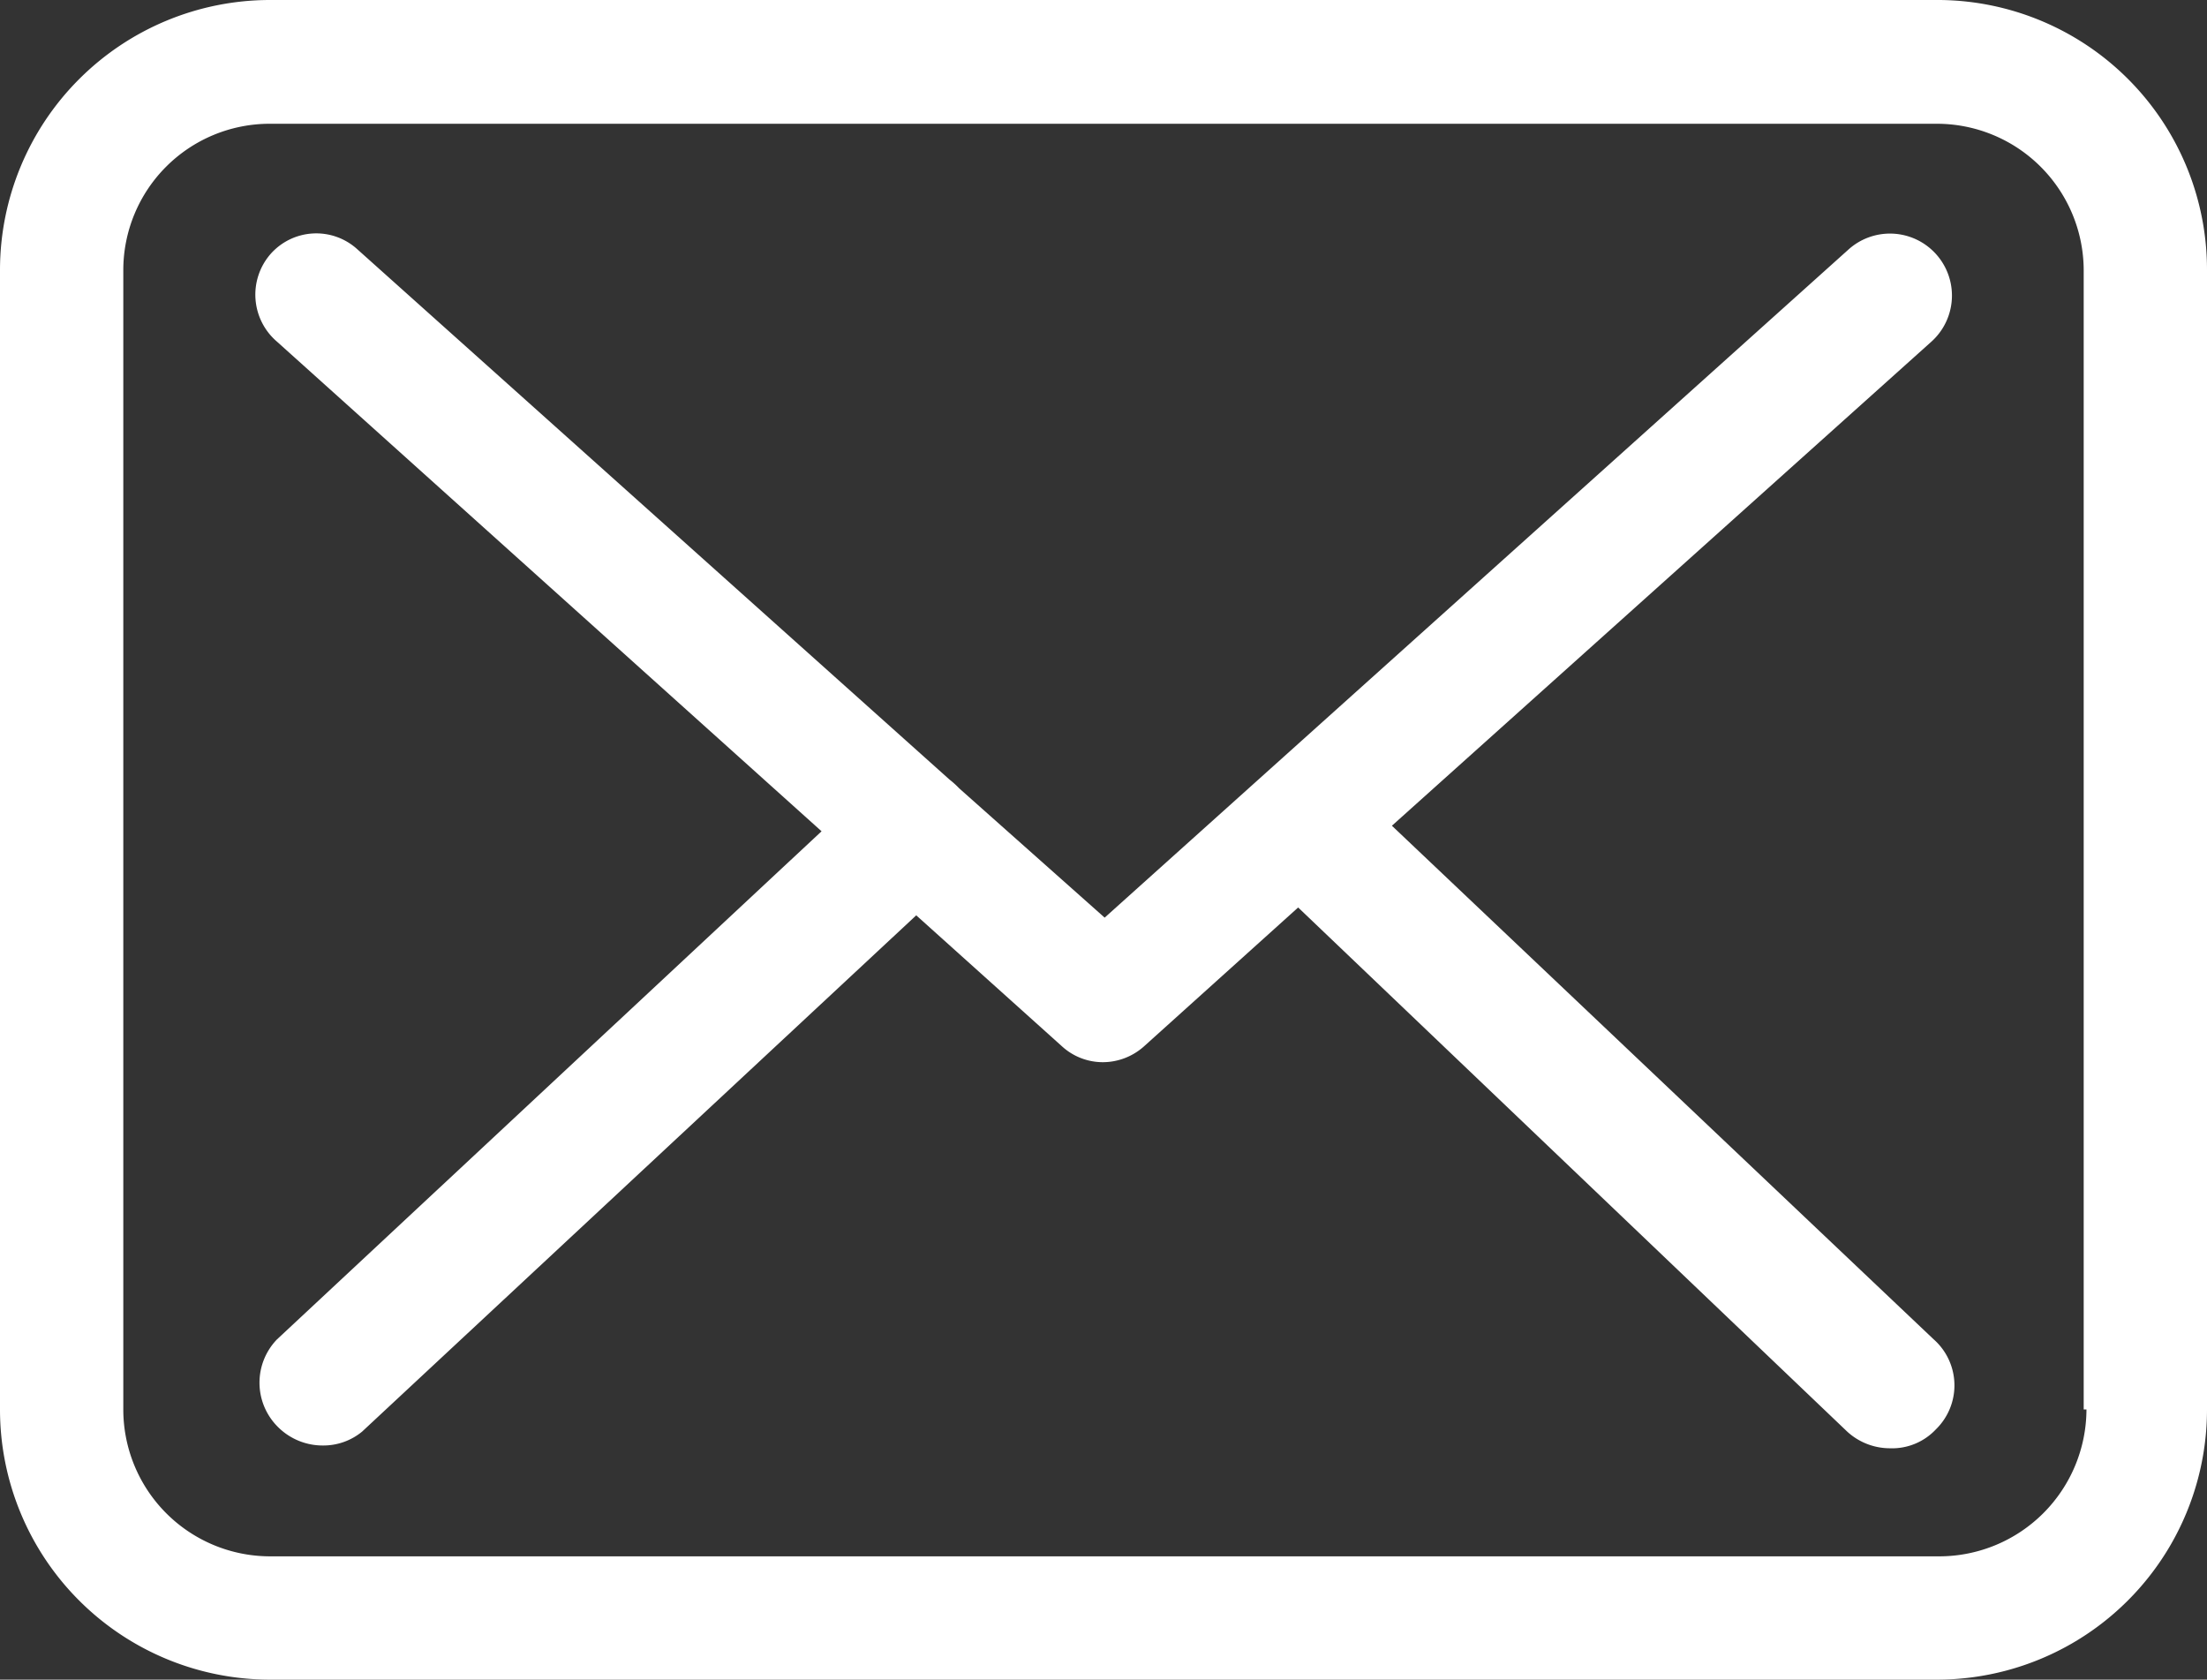 <svg xmlns="http://www.w3.org/2000/svg" viewBox="0 0 47.79 36.37"><rect x="0" y="0" width="47.79" height="36.37" fill="#333333" stroke="none"/><defs><style>.cls-1{fill:#fff;}</style></defs><title>main</title><g id="レイヤー_2" data-name="レイヤー 2"><g id="レイヤー_1-2" data-name="レイヤー 1"><path class="cls-1" d="M42,0H5.84A5.85,5.85,0,0,0,0,5.84V30.52a5.85,5.85,0,0,0,5.84,5.85h36.1a5.85,5.85,0,0,0,5.85-5.85V5.85A5.84,5.84,0,0,0,42,0Zm3.18,30.52A3.19,3.19,0,0,1,42,33.7H5.84a3.18,3.18,0,0,1-3.17-3.18V5.85A3.17,3.17,0,0,1,5.84,2.68h36.1a3.18,3.18,0,0,1,3.18,3.17V30.52Z"/><path class="cls-1" d="M30.14,17.88,41.82,7.4a1.34,1.34,0,0,0-1.79-2L23.92,19.87l-3.15-2.8s0,0,0,0a1.9,1.9,0,0,0-.21-.19L7.74,5.4a1.32,1.32,0,0,0-1.89.11A1.34,1.34,0,0,0,6,7.4L17.79,18,6,29A1.35,1.35,0,0,0,6,30.88a1.37,1.37,0,0,0,1,.42A1.32,1.32,0,0,0,7.84,31l12-11.18L23,22.66a1.31,1.31,0,0,0,.89.34,1.34,1.34,0,0,0,.89-.35l3.33-3L40,31a1.37,1.37,0,0,0,.92.36,1.3,1.3,0,0,0,1-.41A1.33,1.33,0,0,0,41.87,29Z"/></g></g></svg>